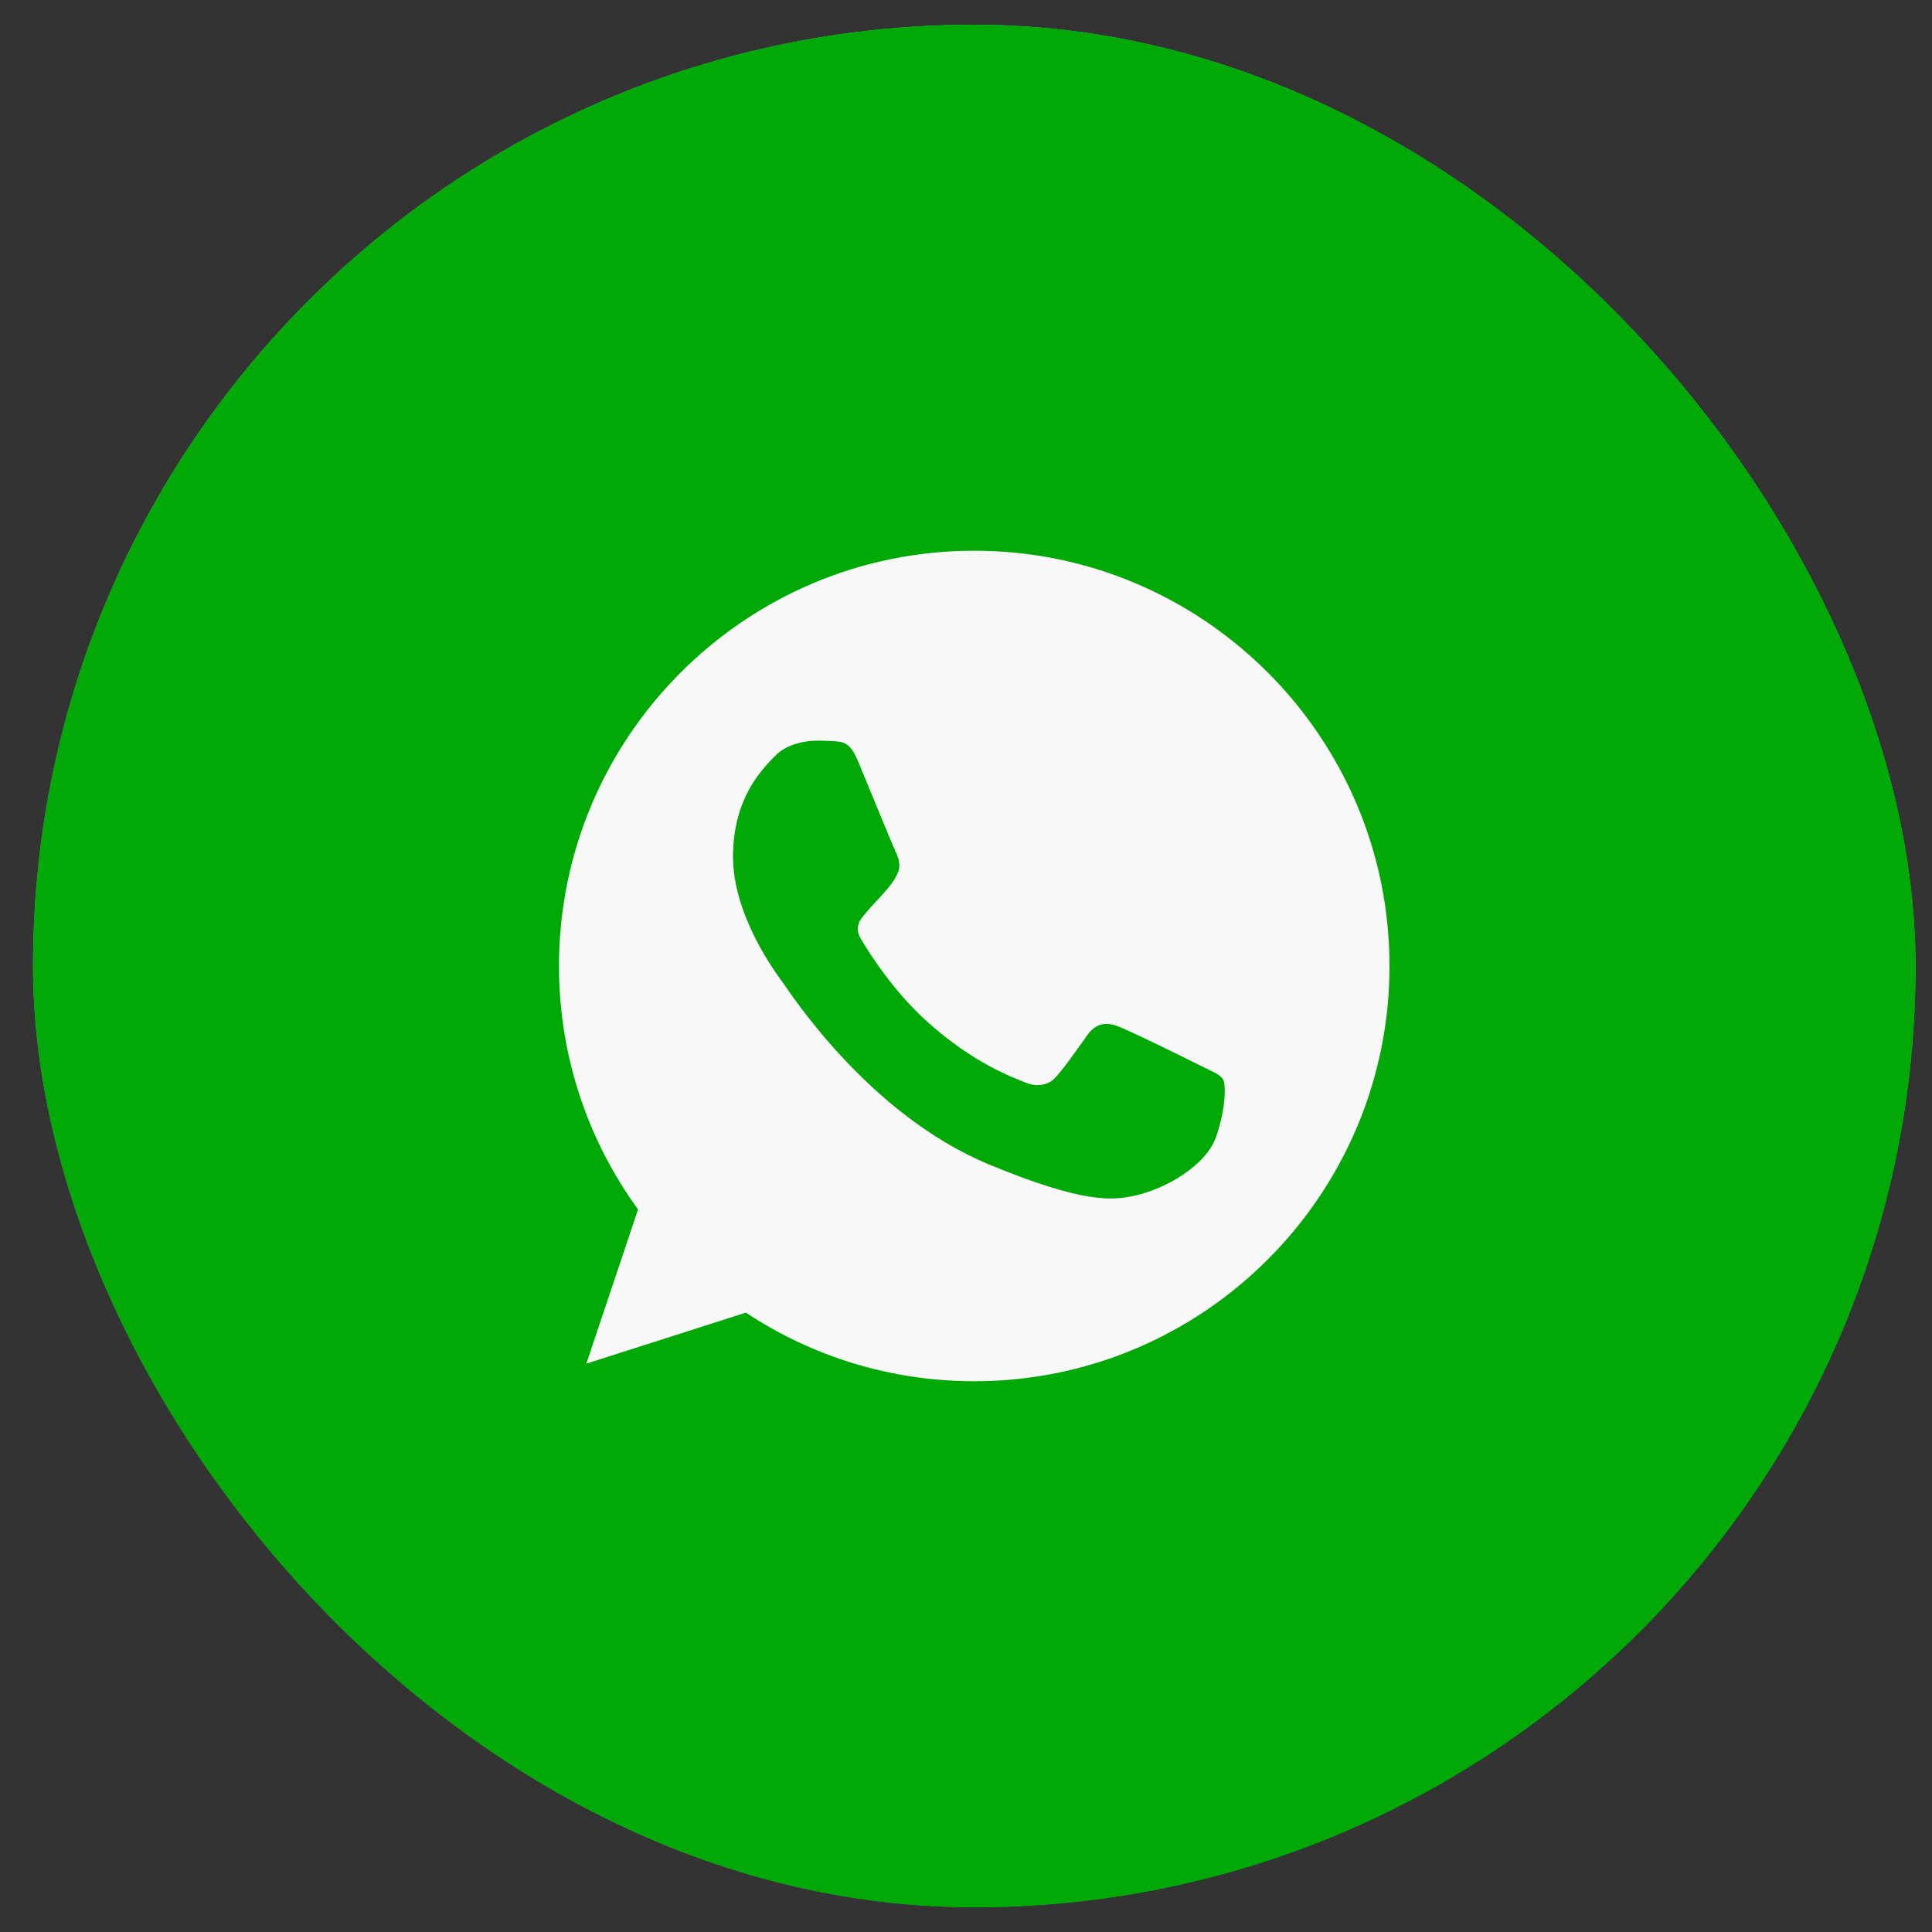 <?xml version="1.0" encoding="UTF-8"?> <svg xmlns="http://www.w3.org/2000/svg" width="39" height="39" viewBox="0 0 39 39" fill="none"><rect x="0" y="0" width="39" height="39" fill="#333333" stroke="none"/><rect x="0.667" y="0.5" width="38" height="38" rx="19" fill="url(#paint0_linear_632_1151)"></rect><rect x="0.667" y="0.5" width="38" height="38" rx="19" fill="#00A906"></rect><g clip-path="url(#clip0_632_1151)"><path d="M19.669 11.117H19.665C15.043 11.117 11.284 14.877 11.284 19.5C11.284 21.333 11.875 23.033 12.88 24.413L11.836 27.527L15.057 26.497C16.383 27.375 17.964 27.882 19.669 27.882C24.291 27.882 28.049 24.121 28.049 19.5C28.049 14.878 24.291 11.117 19.669 11.117ZM24.546 22.954C24.344 23.525 23.541 23.999 22.901 24.137C22.463 24.23 21.891 24.305 19.965 23.506C17.502 22.486 15.916 19.983 15.792 19.82C15.674 19.658 14.797 18.495 14.797 17.292C14.797 16.089 15.408 15.503 15.654 15.252C15.856 15.045 16.19 14.951 16.511 14.951C16.614 14.951 16.708 14.956 16.792 14.96C17.038 14.971 17.162 14.986 17.324 15.374C17.526 15.862 18.019 17.064 18.077 17.188C18.137 17.312 18.197 17.479 18.113 17.642C18.034 17.809 17.965 17.884 17.841 18.026C17.718 18.169 17.601 18.278 17.477 18.431C17.364 18.564 17.236 18.706 17.378 18.953C17.521 19.194 18.013 19.997 18.738 20.643C19.674 21.476 20.433 21.742 20.704 21.855C20.906 21.939 21.147 21.919 21.295 21.762C21.483 21.559 21.714 21.224 21.95 20.894C22.117 20.657 22.329 20.628 22.551 20.712C22.778 20.79 23.975 21.382 24.221 21.505C24.468 21.629 24.63 21.687 24.69 21.791C24.748 21.895 24.748 22.382 24.546 22.954Z" fill="#F8F8F8"></path></g><defs><linearGradient id="paint0_linear_632_1151" x1="19.667" y1="0.5" x2="19.667" y2="38.5" gradientUnits="userSpaceOnUse"><stop stop-color="#45F365"></stop><stop offset="1" stop-color="#00C724"></stop></linearGradient><clipPath id="clip0_632_1151"><rect width="18" height="18" fill="white" transform="translate(10.667 10.5)"></rect></clipPath></defs></svg> 